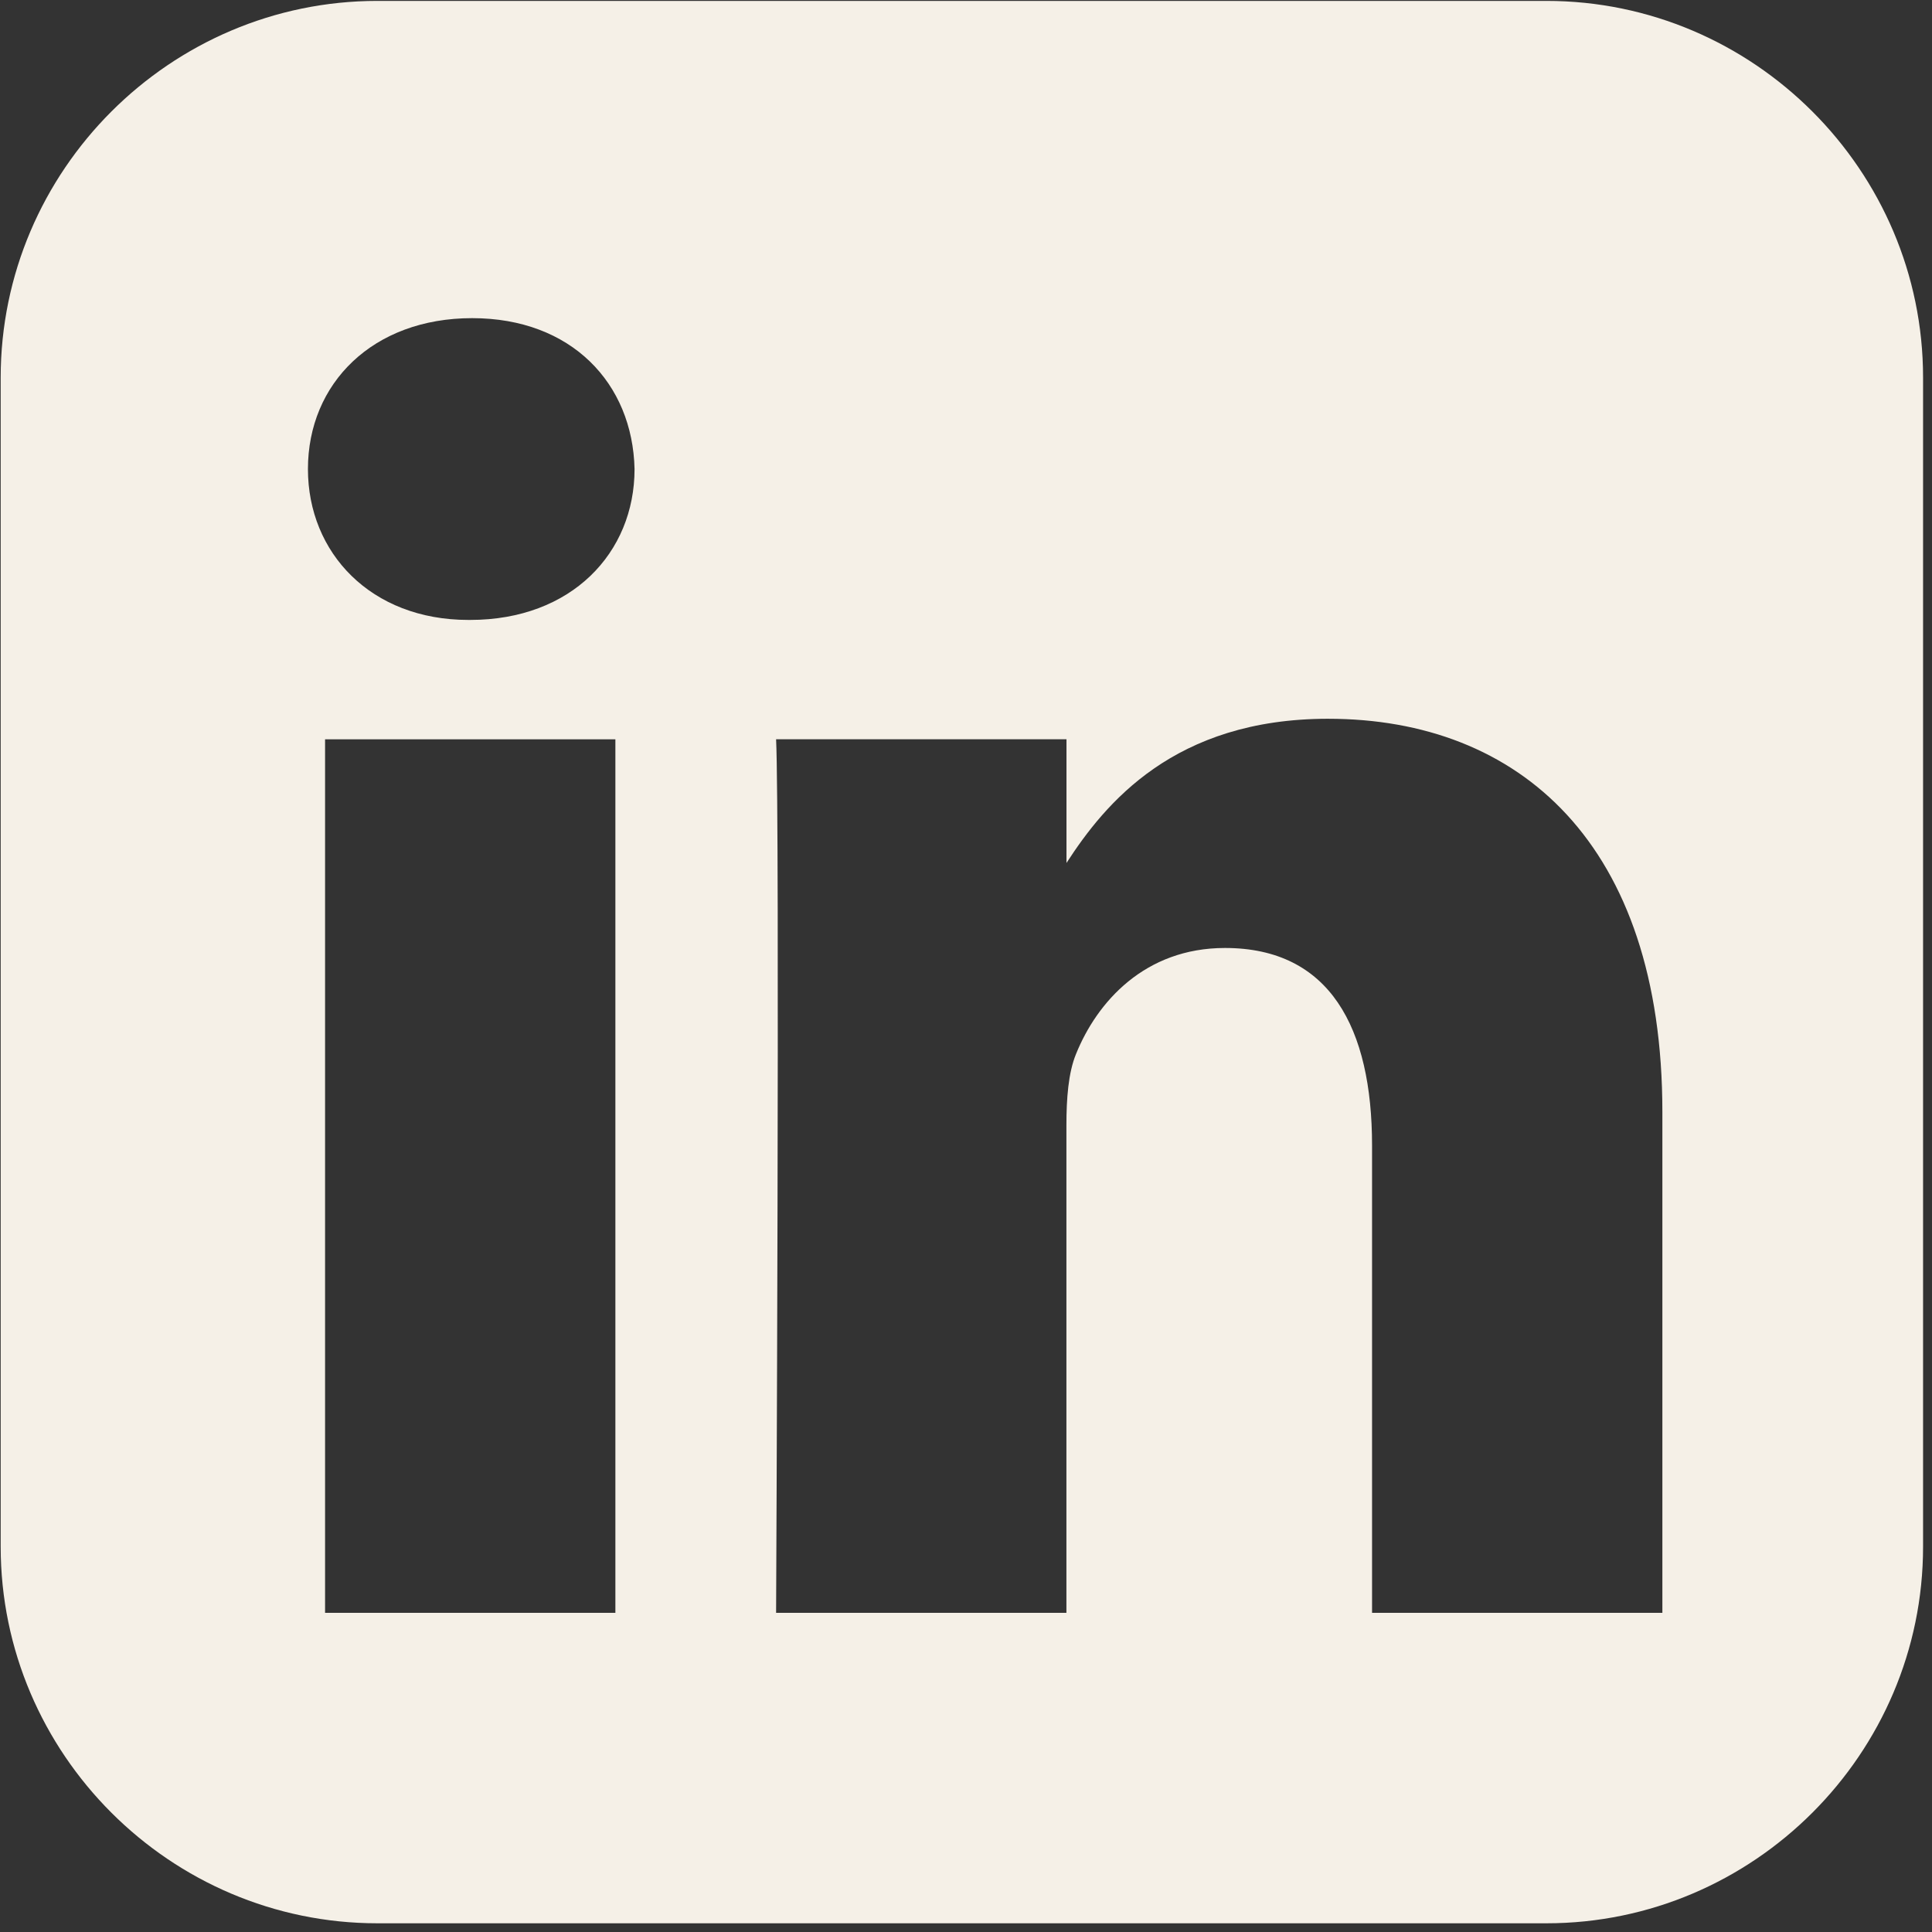 <svg width="201" height="201" viewBox="0 0 201 201" fill="none" xmlns="http://www.w3.org/2000/svg">
<rect x="0" y="0" width="201" height="201" fill="#333333" stroke="none"/>
<path d="M39.263 0.094C17.71 0.094 0.071 17.734 0.071 39.287V160.908C0.071 182.461 17.71 200.094 39.263 200.094H160.885C182.438 200.094 200.071 182.461 200.071 160.908V39.287C200.071 17.734 182.438 0.094 160.885 0.094H39.263ZM49.121 33.099C59.455 33.099 65.82 39.883 66.017 48.8C66.017 57.521 59.454 64.496 48.921 64.496H48.727C38.59 64.496 32.037 57.522 32.037 48.8C32.037 39.883 38.788 33.099 49.12 33.099H49.121ZM138.176 74.779C158.05 74.779 172.949 87.769 172.949 115.684V167.796H142.745V119.178C142.745 106.96 138.374 98.625 127.443 98.625C119.099 98.625 114.125 104.243 111.941 109.67C111.143 111.612 110.947 114.324 110.947 117.04V167.796H80.743C80.743 167.796 81.14 85.438 80.743 76.91H110.954V89.781C114.967 83.588 122.147 74.778 138.176 74.778V74.779ZM33.819 76.917H64.023V167.797H33.819V76.917V76.917Z" fill="#F5F0E7"/>
</svg>
